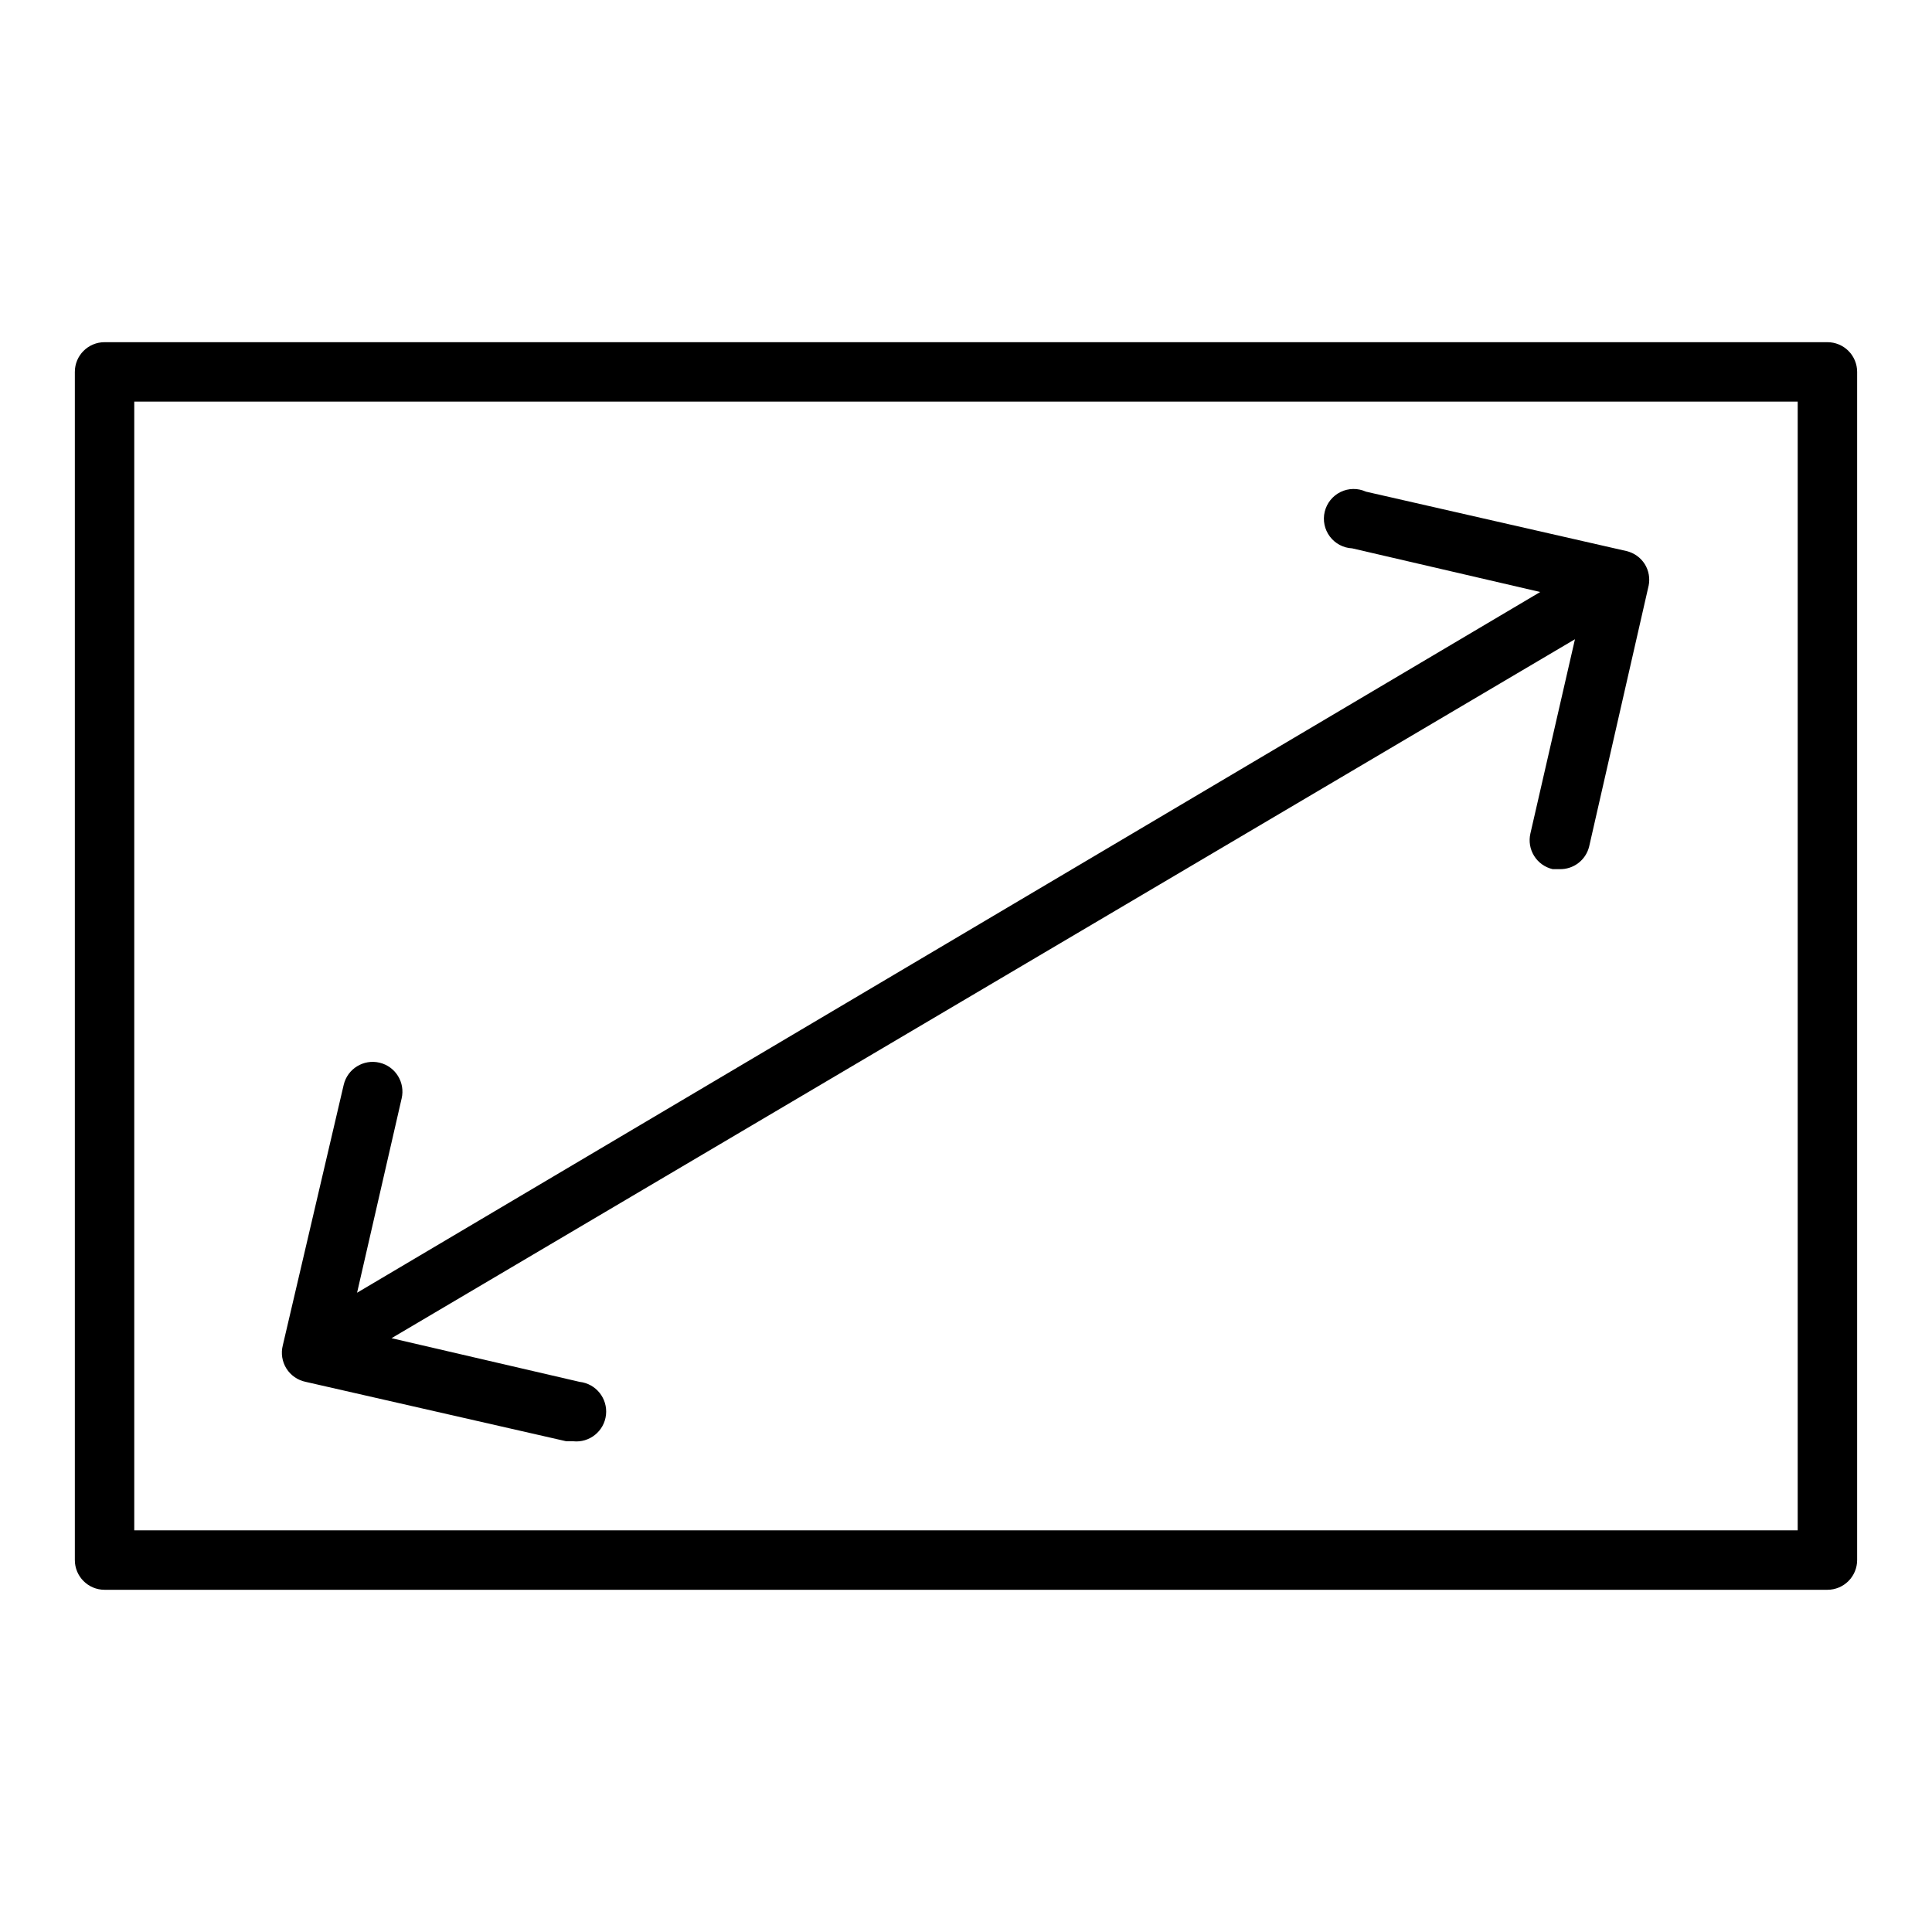 <?xml version="1.0" encoding="UTF-8"?>
<!-- Uploaded to: ICON Repo, www.svgrepo.com, Generator: ICON Repo Mixer Tools -->
<svg fill="#000000" width="800px" height="800px" version="1.1" viewBox="144 144 512 512" xmlns="http://www.w3.org/2000/svg">
 <g>
  <path d="m628.29 565.31h-456.58c-4.348 0-7.875-3.527-7.875-7.875v-314.88c0-4.348 3.527-7.871 7.875-7.871h456.58c2.086 0 4.09 0.828 5.566 2.305 1.473 1.477 2.305 3.477 2.305 5.566v314.88c0 2.09-0.832 4.09-2.305 5.566-1.477 1.477-3.481 2.309-5.566 2.309zm-448.71-15.746h440.83v-299.14h-440.83z"/>
  <path d="m579.88 293.49c-1.109-1.75-2.863-2.996-4.883-3.461l-69.039-15.742 0.004-0.004c-2.137-0.965-4.598-0.93-6.703 0.102-2.109 1.031-3.644 2.949-4.195 5.231-0.551 2.277-0.051 4.688 1.355 6.562 1.406 1.879 3.578 3.031 5.922 3.141l49.828 11.57-313.54 185.7 11.809-51.48c1-4.242-1.625-8.488-5.863-9.488-4.238-1-8.488 1.625-9.488 5.867l-16.137 69.035c-0.539 2.094-0.195 4.312 0.949 6.144 1.148 1.832 2.996 3.109 5.113 3.539l69.039 15.742h1.812-0.004c4.348 0.48 8.262-2.656 8.738-7.004 0.477-4.348-2.66-8.262-7.008-8.738l-49.828-11.57 313.62-185.23-11.809 51.484c-0.469 2.035-0.113 4.176 0.996 5.945 1.105 1.773 2.871 3.031 4.91 3.5h1.812-0.004c3.731 0.098 7.016-2.43 7.871-6.062l15.742-69.039 0.004 0.004c0.406-1.977 0.039-4.035-1.023-5.75z"/>
 </g>
</svg>